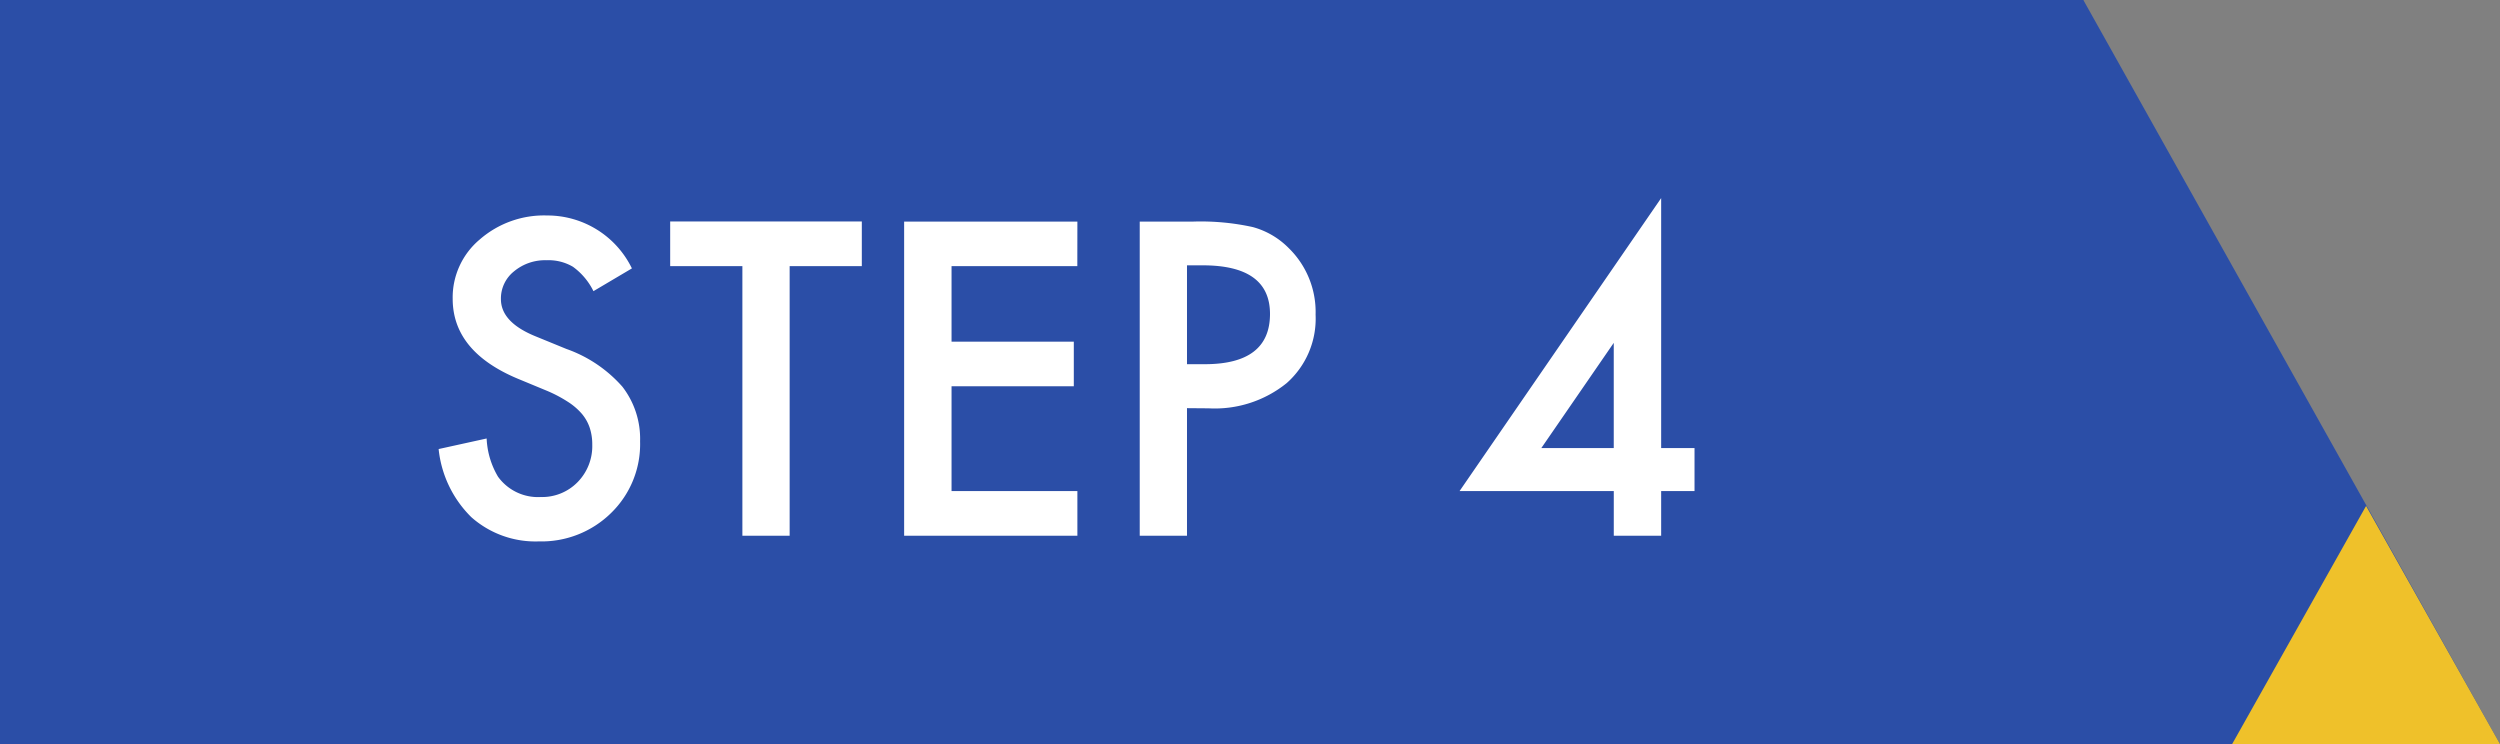 <svg xmlns="http://www.w3.org/2000/svg" width="84" height="25" viewBox="0 0 84 25">
  <rect x="0" y="0" width="84" height="25" fill="#808080" stroke="none"/>
  <g id="グループ_18" data-name="グループ 18" transform="translate(-125 -2817)">
    <g id="グループ_1" data-name="グループ 1">
      <path id="パス_7" data-name="パス 7" d="M0,0H70V25H0Z" transform="translate(125 2817)" fill="#2b4ea7"/>
      <path id="パス_187" data-name="パス 187" d="M7.232-8.982,5.94-8.217a2.221,2.221,0,0,0-.69-.82,1.611,1.611,0,0,0-.882-.219,1.629,1.629,0,0,0-1.1.376,1.165,1.165,0,0,0-.437.93q0,.772,1.148,1.244l1.053.431a4.494,4.494,0,0,1,1.88,1.268,2.858,2.858,0,0,1,.595,1.835A3.225,3.225,0,0,1,6.535-.766,3.332,3.332,0,0,1,4.108.191a3.246,3.246,0,0,1-2.27-.813,3.746,3.746,0,0,1-1.1-2.29l1.613-.355a2.744,2.744,0,0,0,.383,1.285A1.658,1.658,0,0,0,4.17-1.3a1.666,1.666,0,0,0,1.237-.5A1.726,1.726,0,0,0,5.9-3.062a1.775,1.775,0,0,0-.085-.564A1.431,1.431,0,0,0,5.547-4.1a2.131,2.131,0,0,0-.468-.4A4.511,4.511,0,0,0,4.4-4.86L3.377-5.284Q1.21-6.2,1.21-7.964a2.542,2.542,0,0,1,.909-1.989,3.285,3.285,0,0,1,2.263-.807A3.159,3.159,0,0,1,7.232-8.982Zm5.3-.075V0H10.944V-9.058H8.518v-1.5h6.439v1.5Zm9.666,0H17.972v2.536H22.08v1.5H17.972V-1.5H22.2V0H16.379V-10.555H22.2Zm3.685,4.771V0H24.295V-10.555h1.8a8.14,8.14,0,0,1,2,.185,2.686,2.686,0,0,1,1.2.7,3,3,0,0,1,.909,2.242,2.893,2.893,0,0,1-.971,2.3,3.841,3.841,0,0,1-2.618.848Zm0-1.477h.595q2.194,0,2.194-1.688,0-1.634-2.263-1.634h-.526ZM41.815-2.946h1.121V-1.5H41.815V0H40.223V-1.5H35.041l6.774-9.844Zm-1.593,0V-6.48L37.789-2.946Z" transform="translate(139 2835)" fill="#fff"/>
      <path id="多角形_1" data-name="多角形 1" d="M14,0,28,25H0Z" transform="translate(181 2817)" fill="#2b4ea7"/>
    </g>
    <path id="多角形_2" data-name="多角形 2" d="M4.5,0,9,8H0Z" transform="translate(200 2834)" fill="#efc12a"/>
  </g>
</svg>
